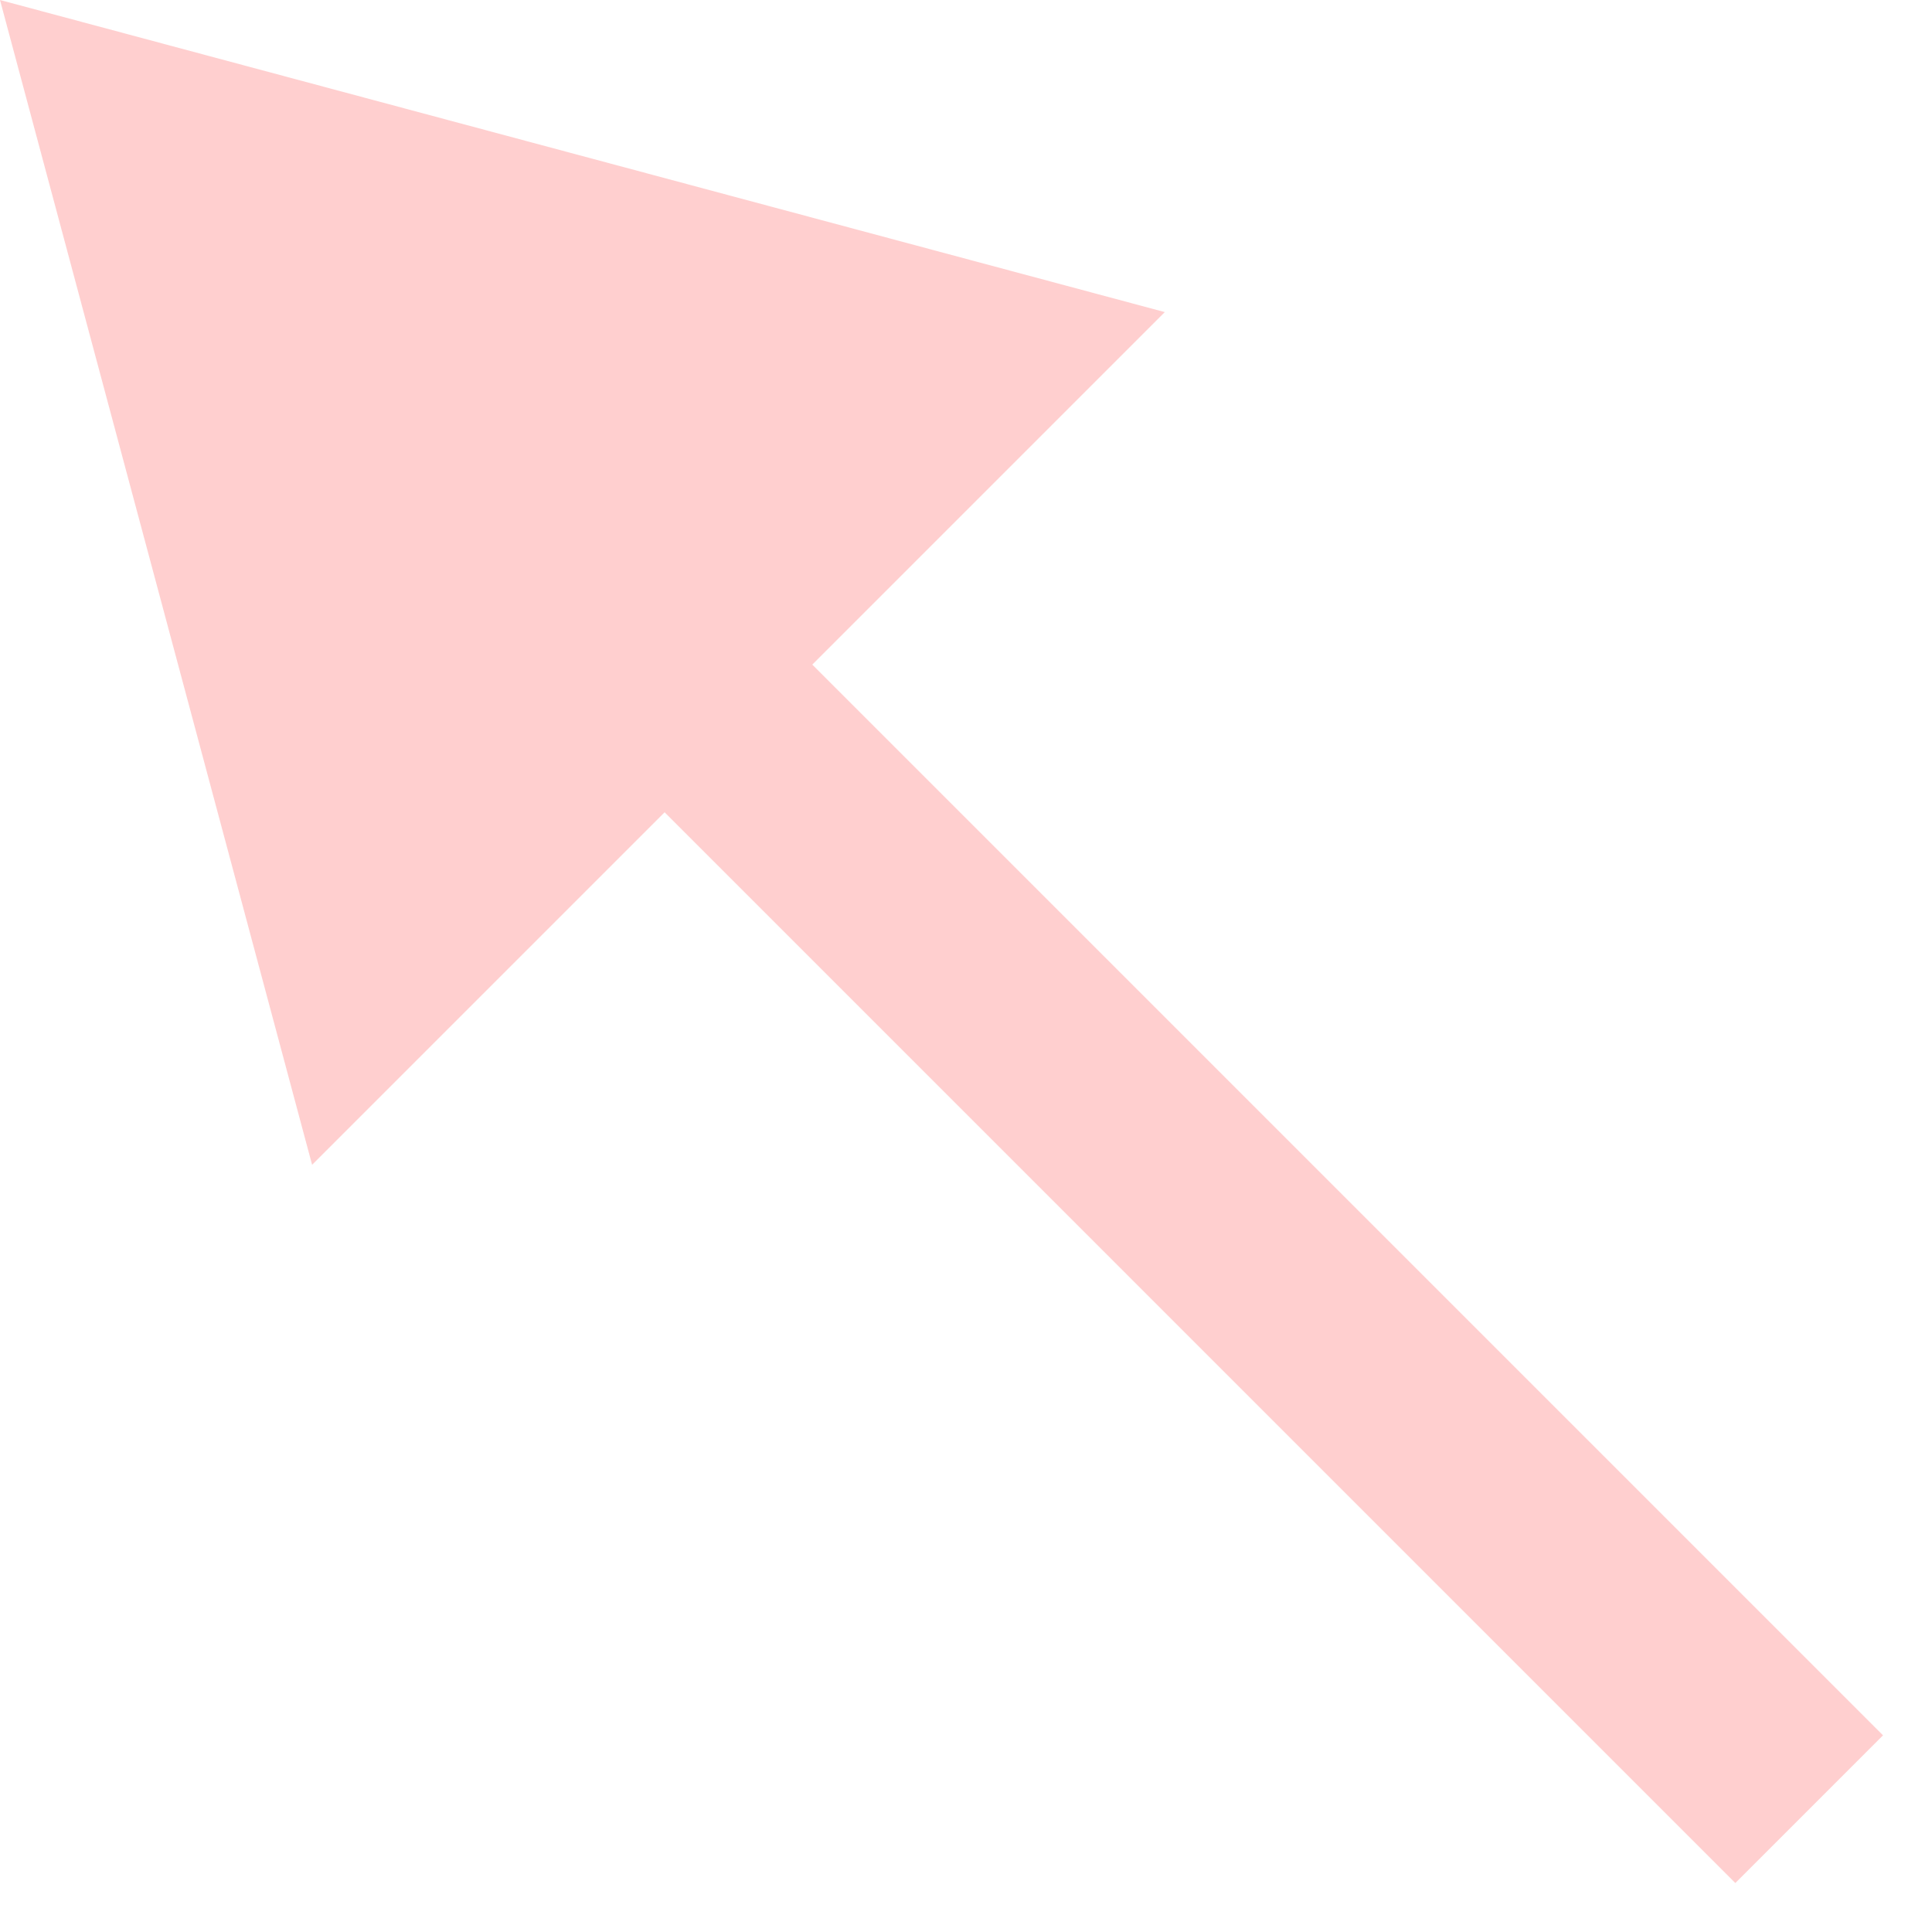 <svg width="37" height="37" viewBox="0 0 37 37" fill="none" xmlns="http://www.w3.org/2000/svg">
<path opacity="0.6" d="M0 0L5.977 22.307L22.307 5.977L0 0ZM31.82 34.648L33.234 36.062L36.062 33.234L34.648 31.82L31.82 34.648ZM11.314 14.142L31.82 34.648L34.648 31.82L14.142 11.314L11.314 14.142Z" fill="#FFAFAF"/>
</svg>
